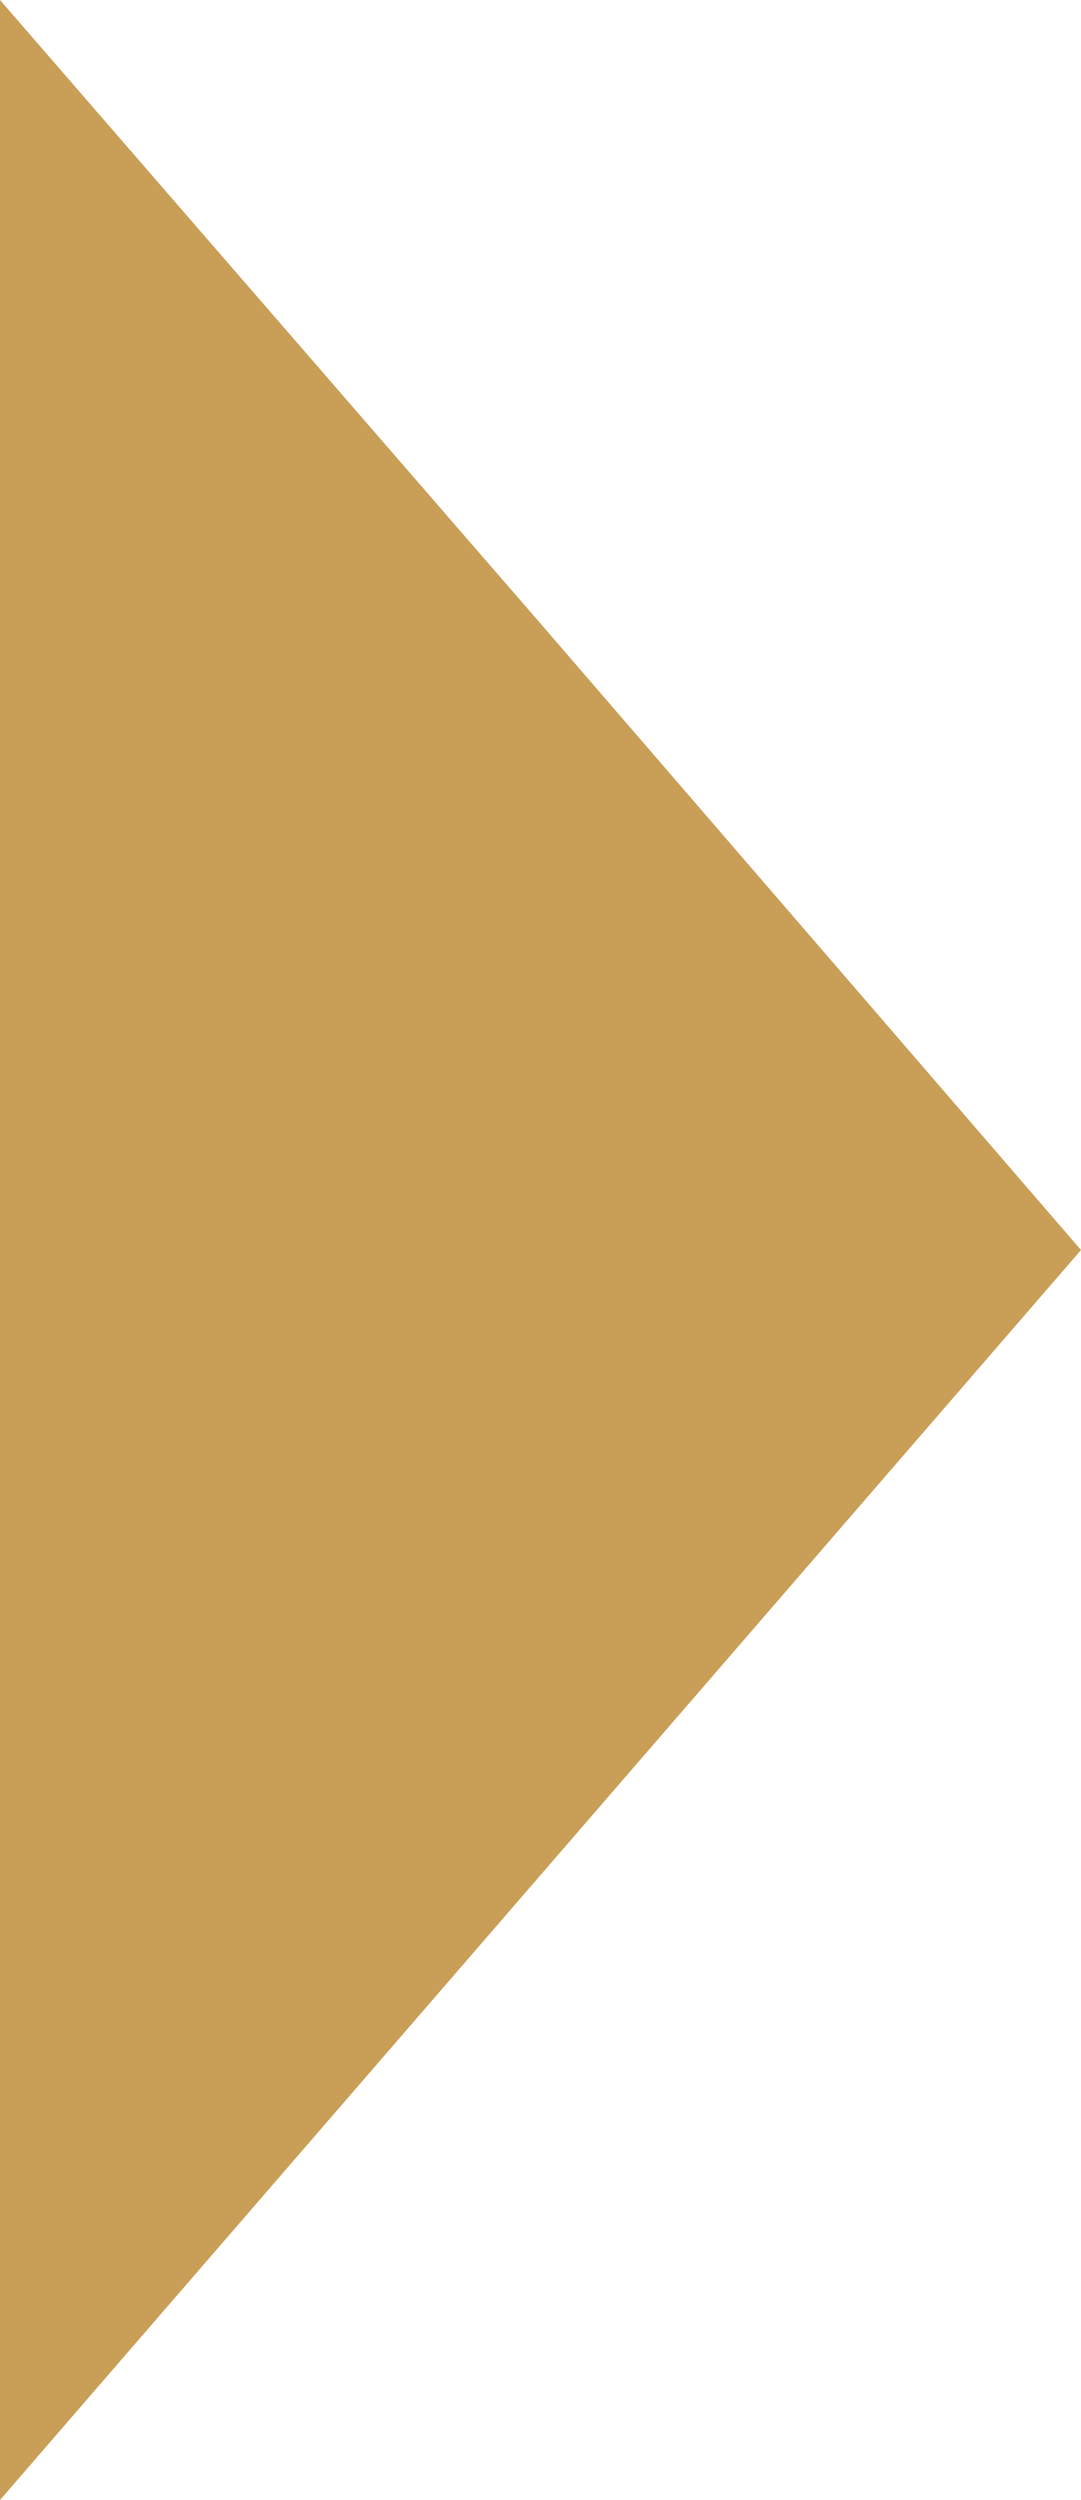 <?xml version="1.0" encoding="UTF-8"?>
<svg id="Layer_2" data-name="Layer 2" xmlns="http://www.w3.org/2000/svg" viewBox="0 0 7.85 18.14">
  <defs>
    <style>
      .cls-1 {
        fill: #c99e57;
        stroke-width: 0px;
      }
    </style>
  </defs>
  <g id="Capa_1" data-name="Capa 1">
    <polygon class="cls-1" points="7.85 9.07 3.93 13.6 0 18.14 0 9.07 0 0 3.93 4.53 7.85 9.07"/>
  </g>
</svg>
